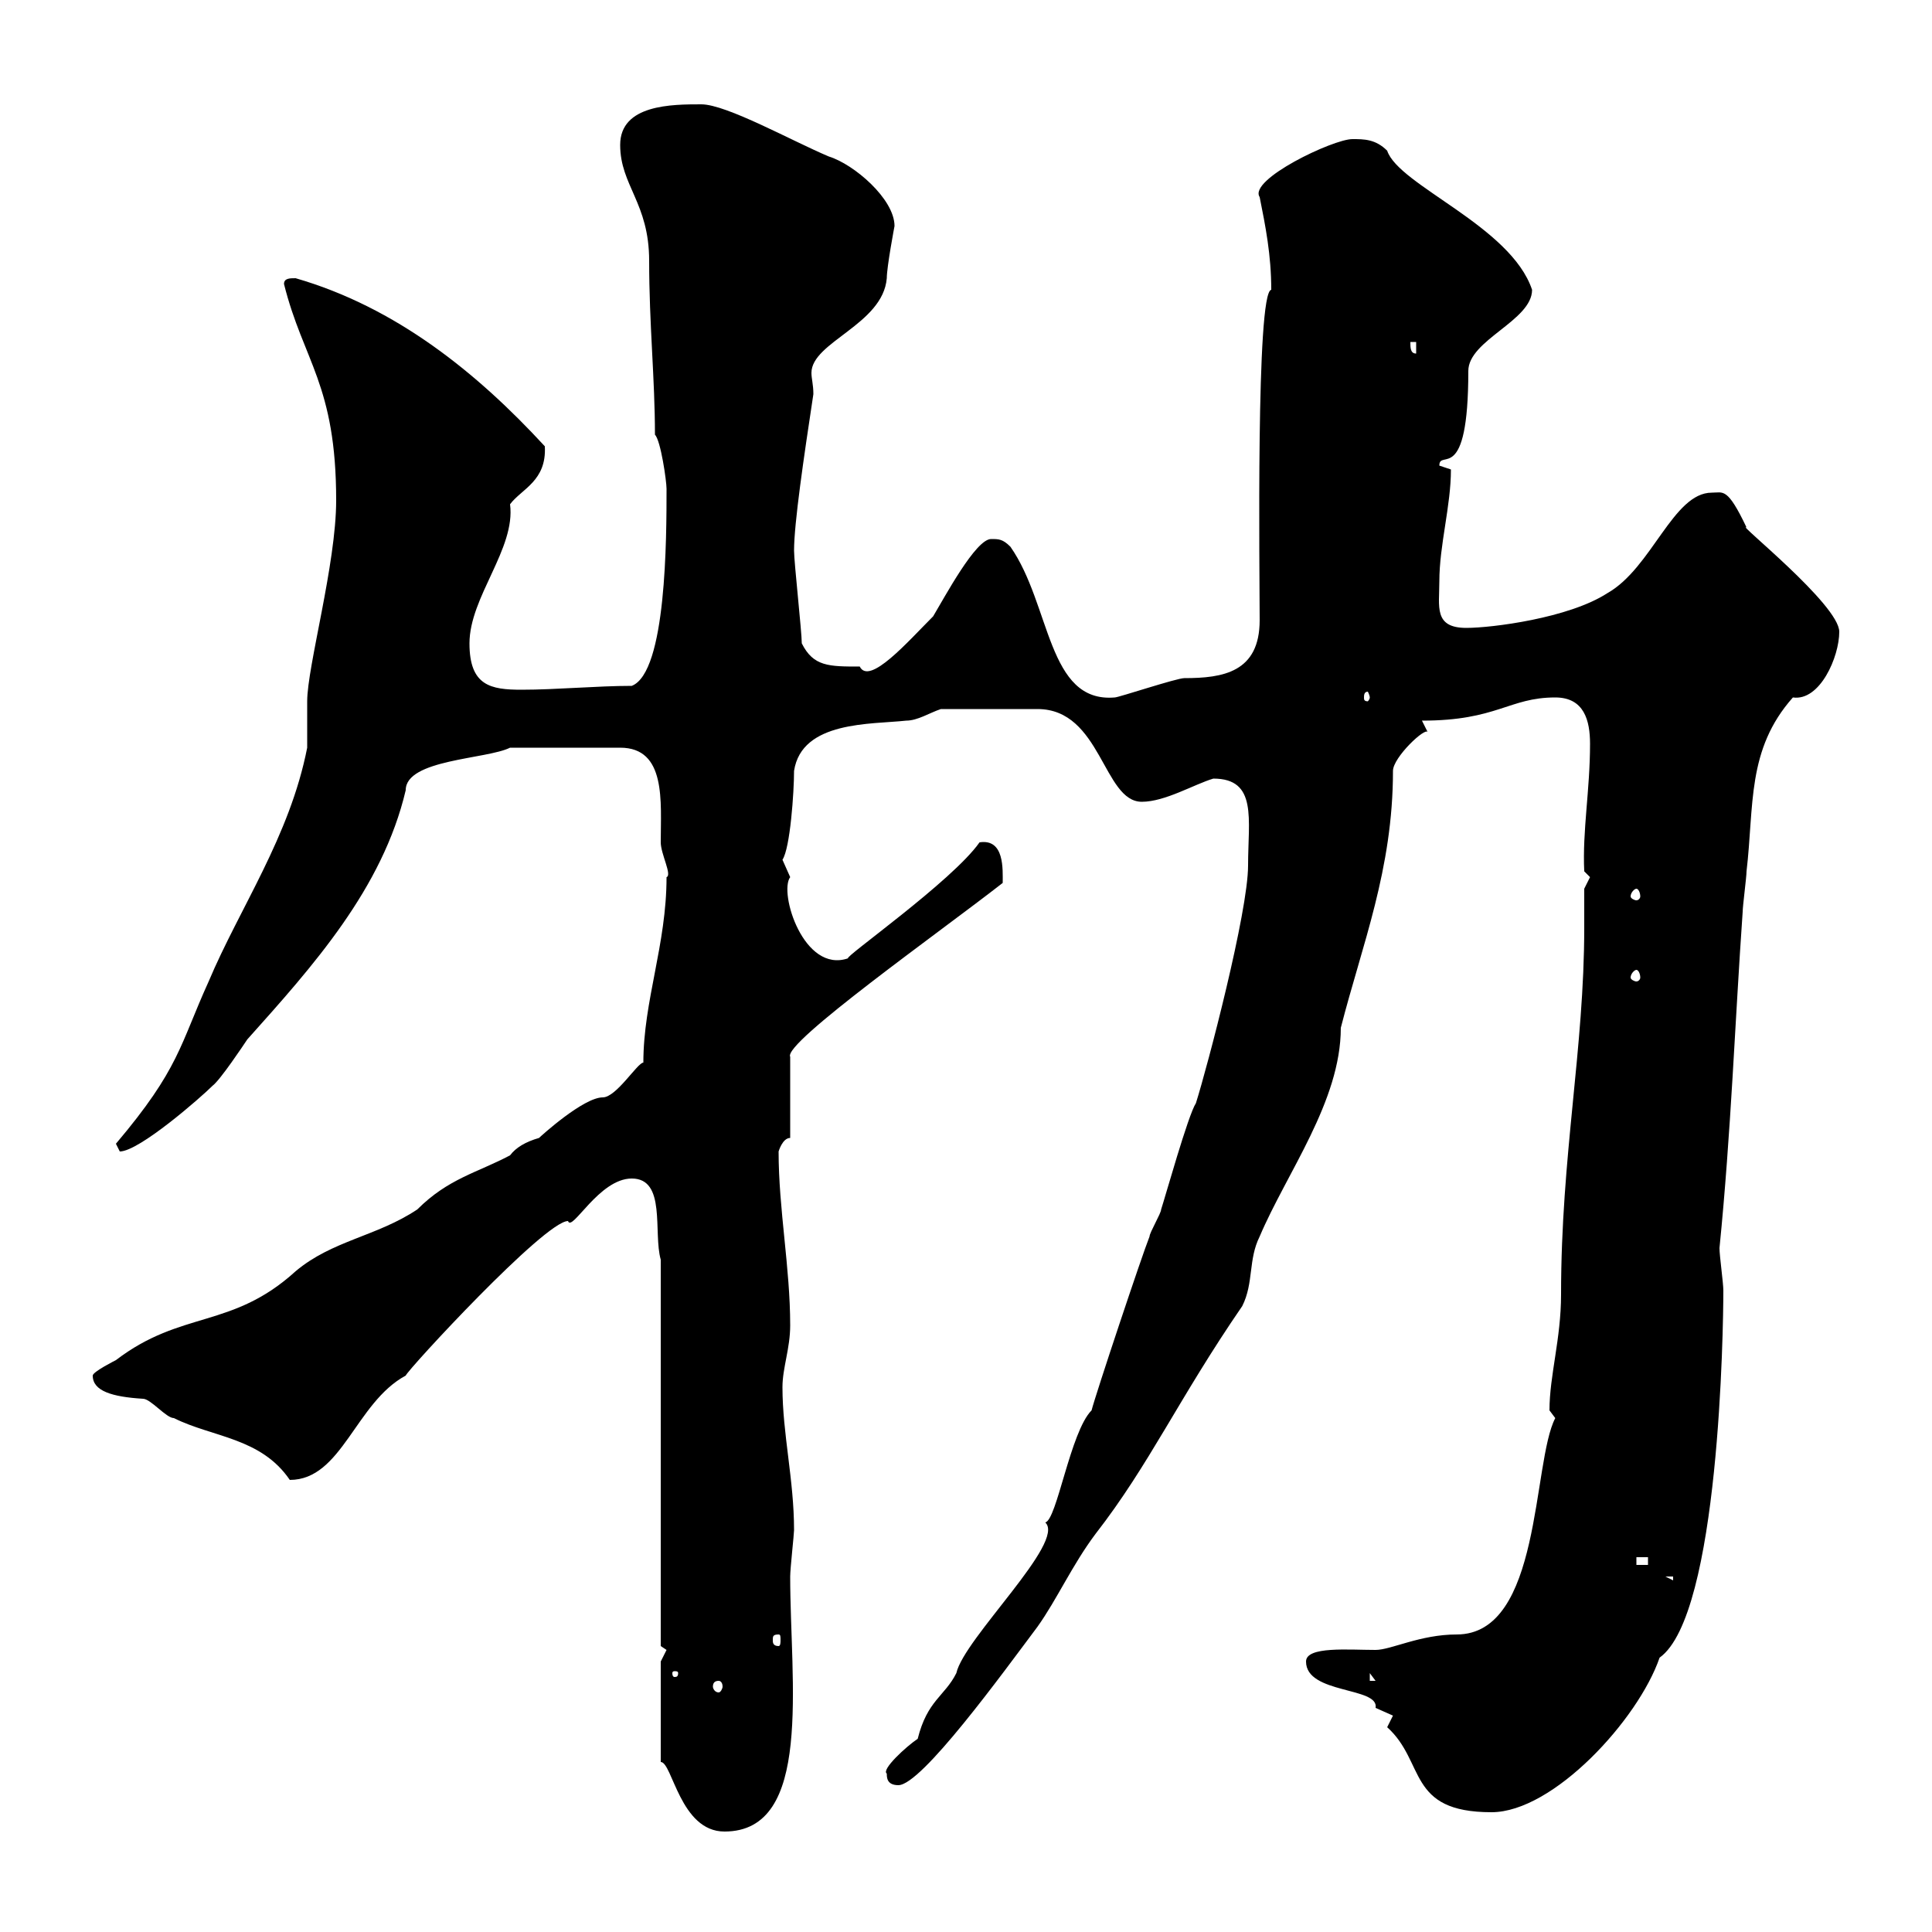 <svg xmlns="http://www.w3.org/2000/svg" xmlns:xlink="http://www.w3.org/1999/xlink" width="300" height="300"><path d="M102.60 258L102.60 273.60C104.40 273.60 105.60 284.40 112.50 284.40C126.30 284.40 122.70 261.30 122.70 244.80C122.70 243.60 123.30 238.20 123.30 237.60C123.30 229.80 121.50 222.60 121.50 215.40C121.50 212.40 122.70 209.40 122.70 205.80C122.70 196.80 120.90 187.80 120.90 178.80C120.90 178.80 121.50 176.70 122.70 176.70L122.70 164.10C121.50 162 146.10 144.60 155.70 137.10C155.70 135 156 130.20 152.10 130.80C147.90 136.80 130.80 148.80 131.70 148.80C124.80 151.20 120.90 138.60 122.70 136.20C122.70 136.20 121.50 133.50 121.50 133.50C122.70 131.70 123.30 123 123.30 119.70C124.50 111.90 135.30 112.50 140.70 111.90C142.50 111.90 144.30 110.70 146.10 110.10L161.10 110.10C171 110.10 171.30 124.50 177.30 124.50C180.90 124.50 185.40 121.80 188.40 120.90C195.30 120.90 193.80 127.20 193.80 134.40C193.80 141.60 187.50 165.60 185.70 171.30C184.50 173.10 180.90 186 180.30 187.80C180.30 188.40 178.50 191.40 178.50 192C177.30 195 170.10 216.60 169.50 219C166.20 222.30 164.10 236.10 162.30 236.40C165.60 239.40 149.70 254.40 148.50 259.80C146.70 263.40 144 264 142.50 270C140.70 271.20 136.80 274.80 137.70 275.40C137.70 276 137.70 277.20 139.50 277.20C143.10 277.20 155.70 259.80 161.10 252.60C164.10 248.40 166.50 243 170.10 238.20C178.50 227.40 183 217.20 192.90 202.80C194.70 199.20 193.80 195.60 195.60 192C199.80 182.10 208.20 171 208.20 159.60C211.50 146.70 216.30 135 216.30 119.70C216.30 117.60 221.40 112.80 221.70 113.70C221.70 113.70 220.80 111.90 220.80 111.90C232.50 111.90 234.30 108.30 241.50 108.30C246 108.30 246.90 111.90 246.90 115.50C246.90 122.70 245.70 129 246 135.30C246 135.30 246.90 136.20 246.90 136.20C246.90 136.20 246 138 246 138C246 139.80 246 141.60 246 144C246 162.90 242.40 179.40 242.40 201C242.40 207.90 240.60 213.60 240.60 219C240.60 219 241.50 220.20 241.50 220.20C237.90 227.10 239.40 253.80 226.20 253.80C220.50 253.80 216 256.20 213.60 256.20C209.40 256.20 202.80 255.60 202.80 258C202.80 263.10 214.20 261.90 213.60 265.20C213.60 265.20 216.30 266.40 216.30 266.40C216.30 266.40 215.40 268.20 215.40 268.20C221.40 273.60 218.40 281.40 231.60 281.40C241.20 281.40 254.40 267 257.70 257.40C267 250.80 267.60 206.10 267.60 200.40C267.60 199.20 267 195 267 193.80C268.80 175.80 269.40 158.70 270.60 141.60C270.60 140.70 271.20 136.20 271.20 135.30C272.40 125.10 271.20 116.40 278.40 108.30C282.60 108.90 285.60 102 285.60 98.10C285.60 93.90 269.40 81 271.20 81.90C268.20 75.60 267.60 76.50 265.80 76.50C259.80 76.50 256.50 88.20 249.60 92.10C243.60 96 231.60 97.50 227.70 97.50C222.60 97.50 223.50 94.20 223.50 90.30C223.50 84.60 225.30 78.60 225.30 72.90C225.30 72.90 223.50 72.30 223.50 72.30C223.50 69.60 228 75.60 228 57.60C228 52.80 237.90 49.80 237.90 45C234.60 35.10 217.20 28.80 215.40 23.40C213.60 21.60 211.80 21.60 210 21.60C207 21.60 193.80 27.90 195.60 30.60C196.50 35.10 197.40 39.60 197.40 45C195 45.30 195.60 89.10 195.60 96.30C195.60 104.40 189.90 105.30 183.90 105.30C182.70 105.30 173.70 108.30 173.10 108.30C162.60 109.20 163.20 93.90 156.90 84.90C155.70 83.70 155.10 83.70 153.90 83.70C151.50 83.70 146.70 92.70 144.90 95.70C141 99.60 135 106.50 133.50 103.50C128.70 103.50 126.30 103.50 124.50 99.90C124.50 98.10 123.30 87.30 123.30 85.50C123.30 81.30 124.80 71.10 126.30 61.20C126.30 59.70 126 58.80 126 57.90C126 53.10 137.10 50.40 137.70 43.20C137.70 41.40 138.90 35.10 138.90 35.10C138.90 30.90 132.60 25.50 128.70 24.30C123 21.90 112.80 16.20 108.90 16.20C104.40 16.20 96.30 16.20 96.30 22.50C96.30 28.80 100.80 31.50 100.80 40.50C100.80 50.40 101.70 58.80 101.70 67.50C102.60 68.40 103.50 74.70 103.50 75.90C103.50 83.40 103.50 104.40 98.10 106.50C92.70 106.50 86.40 107.10 81 107.10C76.20 107.10 72.90 106.50 72.90 99.90C72.90 92.70 80.10 85.20 79.20 78.30C81 75.90 84.90 74.70 84.60 69.30C74.10 57.90 61.50 47.70 45.90 43.20C45 43.20 44.10 43.20 44.10 44.10C47.10 56.10 52.20 59.70 52.20 77.70C52.20 87.60 47.70 103.50 47.70 108.90C47.70 110.10 47.70 115.50 47.70 116.10C45 129.90 37.20 141 32.40 152.40C27.90 162.30 27.90 165.90 18 177.60C18 177.60 18.60 178.80 18.60 178.80C21.60 178.80 31.20 170.40 33 168.60C34.20 167.70 37.80 162.30 38.40 161.40C48.60 150 59.40 138 63 122.70C63 117.90 75.60 117.90 79.20 116.10L96.30 116.10C103.50 116.10 102.60 124.50 102.60 130.80C102.60 132.60 104.40 135.90 103.50 136.20C103.50 146.70 99.90 155.40 99.90 165C99 165 95.70 170.40 93.60 170.40C90.60 170.40 84 176.40 83.70 176.70C81.60 177.30 80.10 178.20 79.20 179.40C74.10 182.10 69.60 183 64.80 187.80C58.50 192 51.60 192.60 45.90 197.40C36 206.40 28.20 203.40 18 211.20C18 211.20 14.40 213 14.40 213.60C14.40 216 17.40 216.90 22.20 217.20C23.40 217.20 25.80 220.20 27 220.20C33 223.20 40.50 223.20 45 229.80C53.10 229.80 55.20 217.80 63 213.60C63.30 212.70 84.60 189.60 88.20 189.60C88.80 191.40 93 183 98.10 183C103.50 183 101.40 191.40 102.60 195.60L102.60 255.60C102.60 255.60 103.50 256.20 103.50 256.20C103.50 256.20 102.60 258 102.60 258ZM111.60 261C111.90 261 112.20 261.30 112.20 261.90C112.20 262.20 111.90 262.80 111.60 262.80C111 262.80 110.70 262.20 110.70 261.90C110.70 261.30 111 261 111.60 261ZM212.70 259.80L213.60 261L212.70 261ZM105.30 259.80C105.30 260.40 105 260.40 104.70 260.40C104.70 260.40 104.40 260.40 104.40 259.80C104.40 259.50 104.70 259.50 104.70 259.50C105 259.50 105.30 259.50 105.30 259.80ZM120.90 253.80C121.20 253.80 121.20 254.10 121.20 254.70C121.20 255 121.20 255.60 120.90 255.60C120 255.60 120 255 120 254.70C120 254.10 120 253.80 120.90 253.80ZM258.60 244.80L259.80 244.80L259.80 245.40ZM254.10 241.80L255.90 241.80L255.90 243L254.10 243ZM254.10 150.60C254.40 150.60 254.70 151.20 254.70 151.80C254.70 152.10 254.40 152.40 254.10 152.40C253.80 152.40 253.20 152.10 253.20 151.80C253.20 151.20 253.80 150.60 254.10 150.60ZM254.10 138C254.40 138 254.70 138.60 254.70 139.20C254.70 139.50 254.40 139.80 254.10 139.80C253.80 139.80 253.20 139.50 253.20 139.20C253.20 138.60 253.80 138 254.10 138ZM212.70 108.30C212.70 108.60 212.40 108.90 212.40 108.90C211.80 108.90 211.80 108.60 211.80 108.30C211.80 108 211.80 107.40 212.40 107.40C212.40 107.40 212.70 108 212.70 108.30ZM219 53.10L219.90 53.10L219.90 54.90C219 54.90 219 54 219 53.10Z"/></svg>